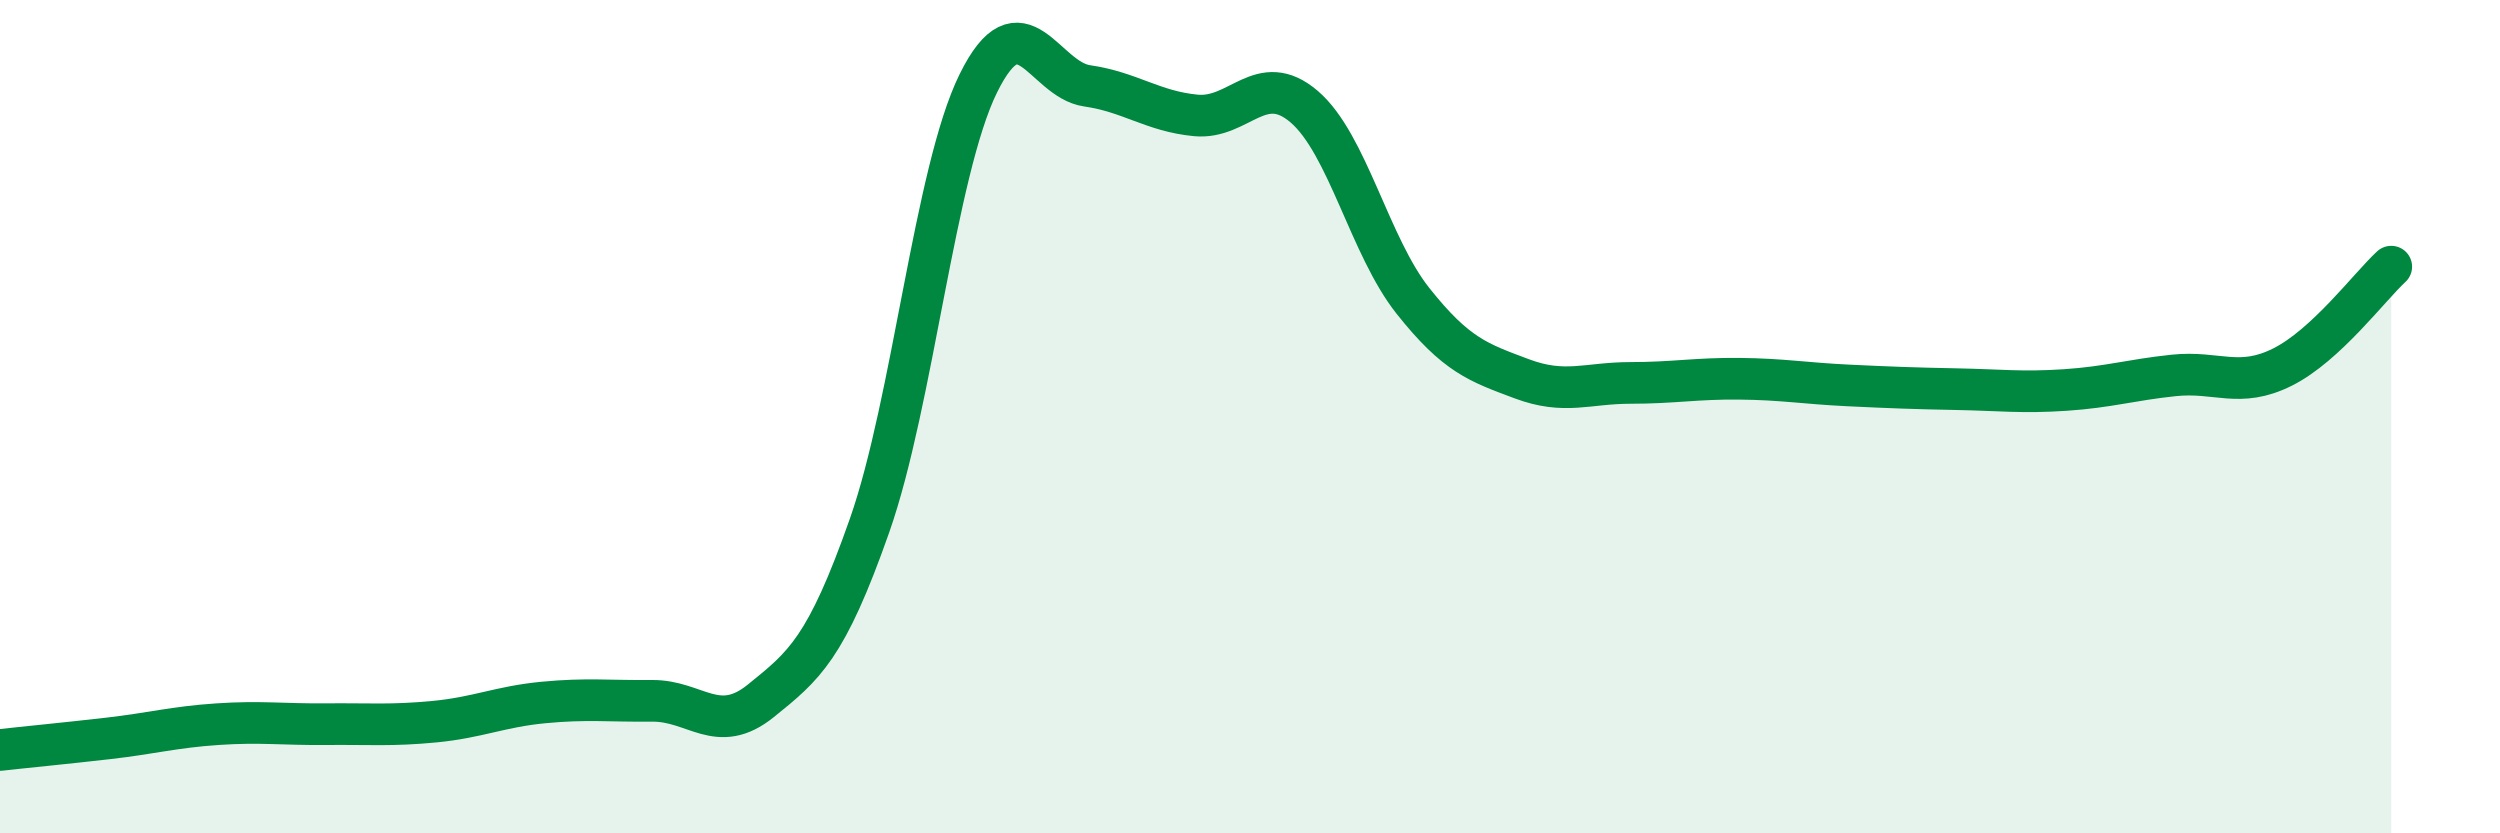 
    <svg width="60" height="20" viewBox="0 0 60 20" xmlns="http://www.w3.org/2000/svg">
      <path
        d="M 0,18 C 0.52,17.94 1.57,17.84 2.61,17.72 C 3.65,17.6 4.18,17.45 5.22,17.38 C 6.26,17.31 6.79,17.39 7.83,17.38 C 8.87,17.37 9.39,17.42 10.43,17.32 C 11.47,17.22 12,16.96 13.04,16.86 C 14.08,16.76 14.61,16.83 15.65,16.82 C 16.69,16.81 17.22,17.66 18.26,16.82 C 19.3,15.98 19.83,15.57 20.87,12.61 C 21.91,9.65 22.44,4.11 23.48,2 C 24.52,-0.11 25.05,1.91 26.09,2.06 C 27.13,2.21 27.66,2.67 28.7,2.77 C 29.74,2.87 30.26,1.67 31.3,2.56 C 32.34,3.45 32.87,5.91 33.91,7.22 C 34.95,8.53 35.48,8.7 36.52,9.09 C 37.56,9.48 38.09,9.19 39.13,9.19 C 40.17,9.19 40.7,9.08 41.74,9.09 C 42.78,9.1 43.31,9.2 44.35,9.25 C 45.39,9.3 45.92,9.32 46.96,9.34 C 48,9.36 48.53,9.43 49.57,9.36 C 50.61,9.29 51.13,9.12 52.17,9.01 C 53.21,8.9 53.74,9.33 54.78,8.81 C 55.82,8.29 56.87,6.88 57.39,6.4L57.39 20L0 20Z"
        fill="#008740"
        opacity="0.1"
        stroke-linecap="round"
        stroke-linejoin="round"
      />
      <path
        d="M 0,18 C 0.52,17.94 1.57,17.84 2.61,17.72 C 3.65,17.6 4.18,17.45 5.22,17.38 C 6.26,17.31 6.79,17.39 7.83,17.38 C 8.87,17.37 9.39,17.42 10.43,17.32 C 11.47,17.22 12,16.96 13.04,16.86 C 14.08,16.76 14.61,16.83 15.65,16.82 C 16.69,16.81 17.22,17.66 18.26,16.82 C 19.3,15.98 19.83,15.57 20.87,12.61 C 21.91,9.65 22.44,4.11 23.48,2 C 24.52,-0.11 25.05,1.91 26.09,2.06 C 27.13,2.21 27.66,2.67 28.7,2.77 C 29.74,2.87 30.26,1.67 31.3,2.56 C 32.34,3.45 32.87,5.91 33.91,7.22 C 34.95,8.53 35.48,8.7 36.52,9.09 C 37.56,9.48 38.09,9.19 39.13,9.19 C 40.17,9.19 40.7,9.08 41.74,9.09 C 42.78,9.1 43.31,9.2 44.35,9.25 C 45.39,9.3 45.92,9.32 46.96,9.34 C 48,9.36 48.53,9.43 49.57,9.36 C 50.61,9.29 51.13,9.12 52.17,9.01 C 53.21,8.9 53.74,9.33 54.78,8.81 C 55.82,8.29 56.87,6.88 57.39,6.4"
        stroke="#008740"
        stroke-width="1"
        fill="none"
        stroke-linecap="round"
        stroke-linejoin="round"
      />
    </svg>
  